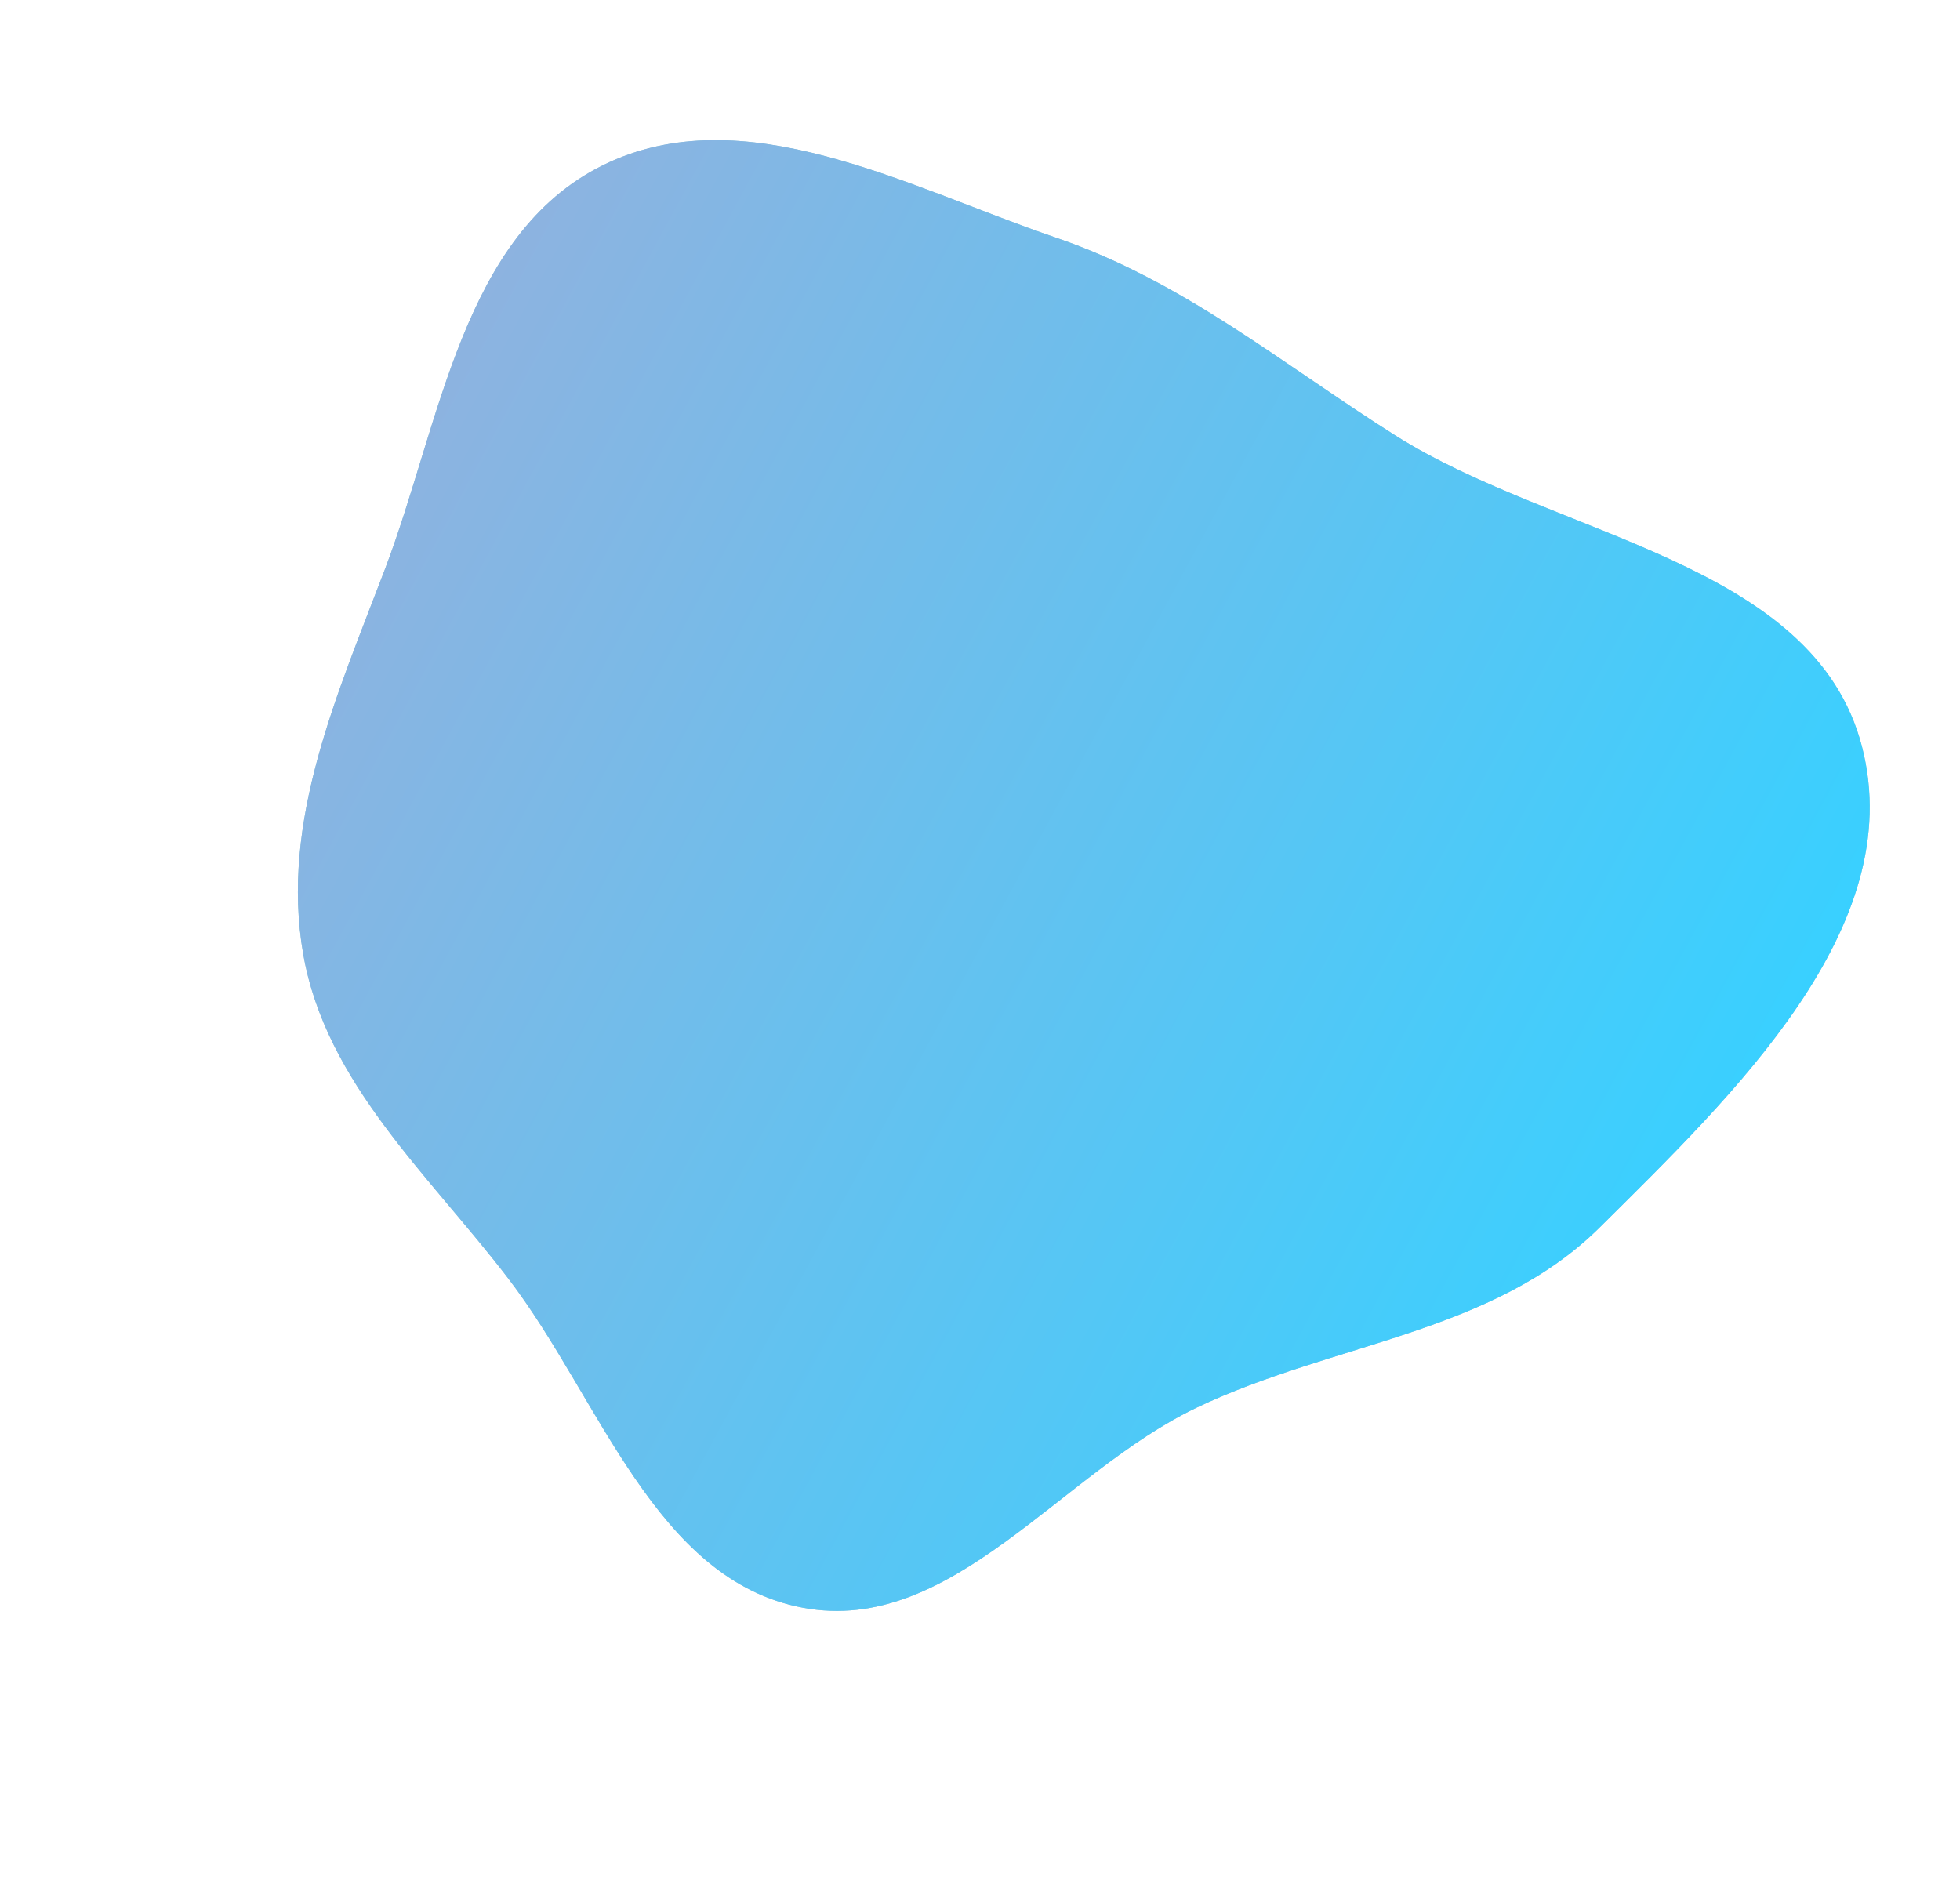 <?xml version="1.0" encoding="UTF-8"?> <svg xmlns="http://www.w3.org/2000/svg" width="1076" height="1042" viewBox="0 0 1076 1042" fill="none"> <path fill-rule="evenodd" clip-rule="evenodd" d="M211.356 312.416C241.928 231.965 253.796 128.859 330.948 90.744C408.122 52.618 498.204 102.695 579.656 130.468C649.448 154.266 703.762 199.745 766.105 239.122C855.05 295.302 995.905 308.12 1022.21 410C1047.87 509.375 951.164 601.391 878.332 673.726C819.518 732.138 731.712 737.073 656.922 772.796C582.199 808.488 522.285 897.888 440.904 882.664C359.511 867.439 329.521 767.928 279.227 702.144C235.411 644.832 178.815 594.744 166.436 523.659C153.776 450.967 185.141 381.399 211.356 312.416Z" fill="#91C3D2"></path> <path fill-rule="evenodd" clip-rule="evenodd" d="M211.356 312.416C241.928 231.965 253.796 128.859 330.948 90.744C408.122 52.618 498.204 102.695 579.656 130.468C649.448 154.266 703.762 199.745 766.105 239.122C855.05 295.302 995.905 308.12 1022.21 410C1047.87 509.375 951.164 601.391 878.332 673.726C819.518 732.138 731.712 737.073 656.922 772.796C582.199 808.488 522.285 897.888 440.904 882.664C359.511 867.439 329.521 767.928 279.227 702.144C235.411 644.832 178.815 594.744 166.436 523.659C153.776 450.967 185.141 381.399 211.356 312.416Z" fill="url(#paint0_linear)"></path> <defs> <linearGradient id="paint0_linear" x1="175.999" y1="324.892" x2="899.641" y2="716.9" gradientUnits="userSpaceOnUse"> <stop stop-color="#8DB3E0"></stop> <stop offset="1" stop-color="#39D0FF"></stop> </linearGradient> </defs> </svg> 